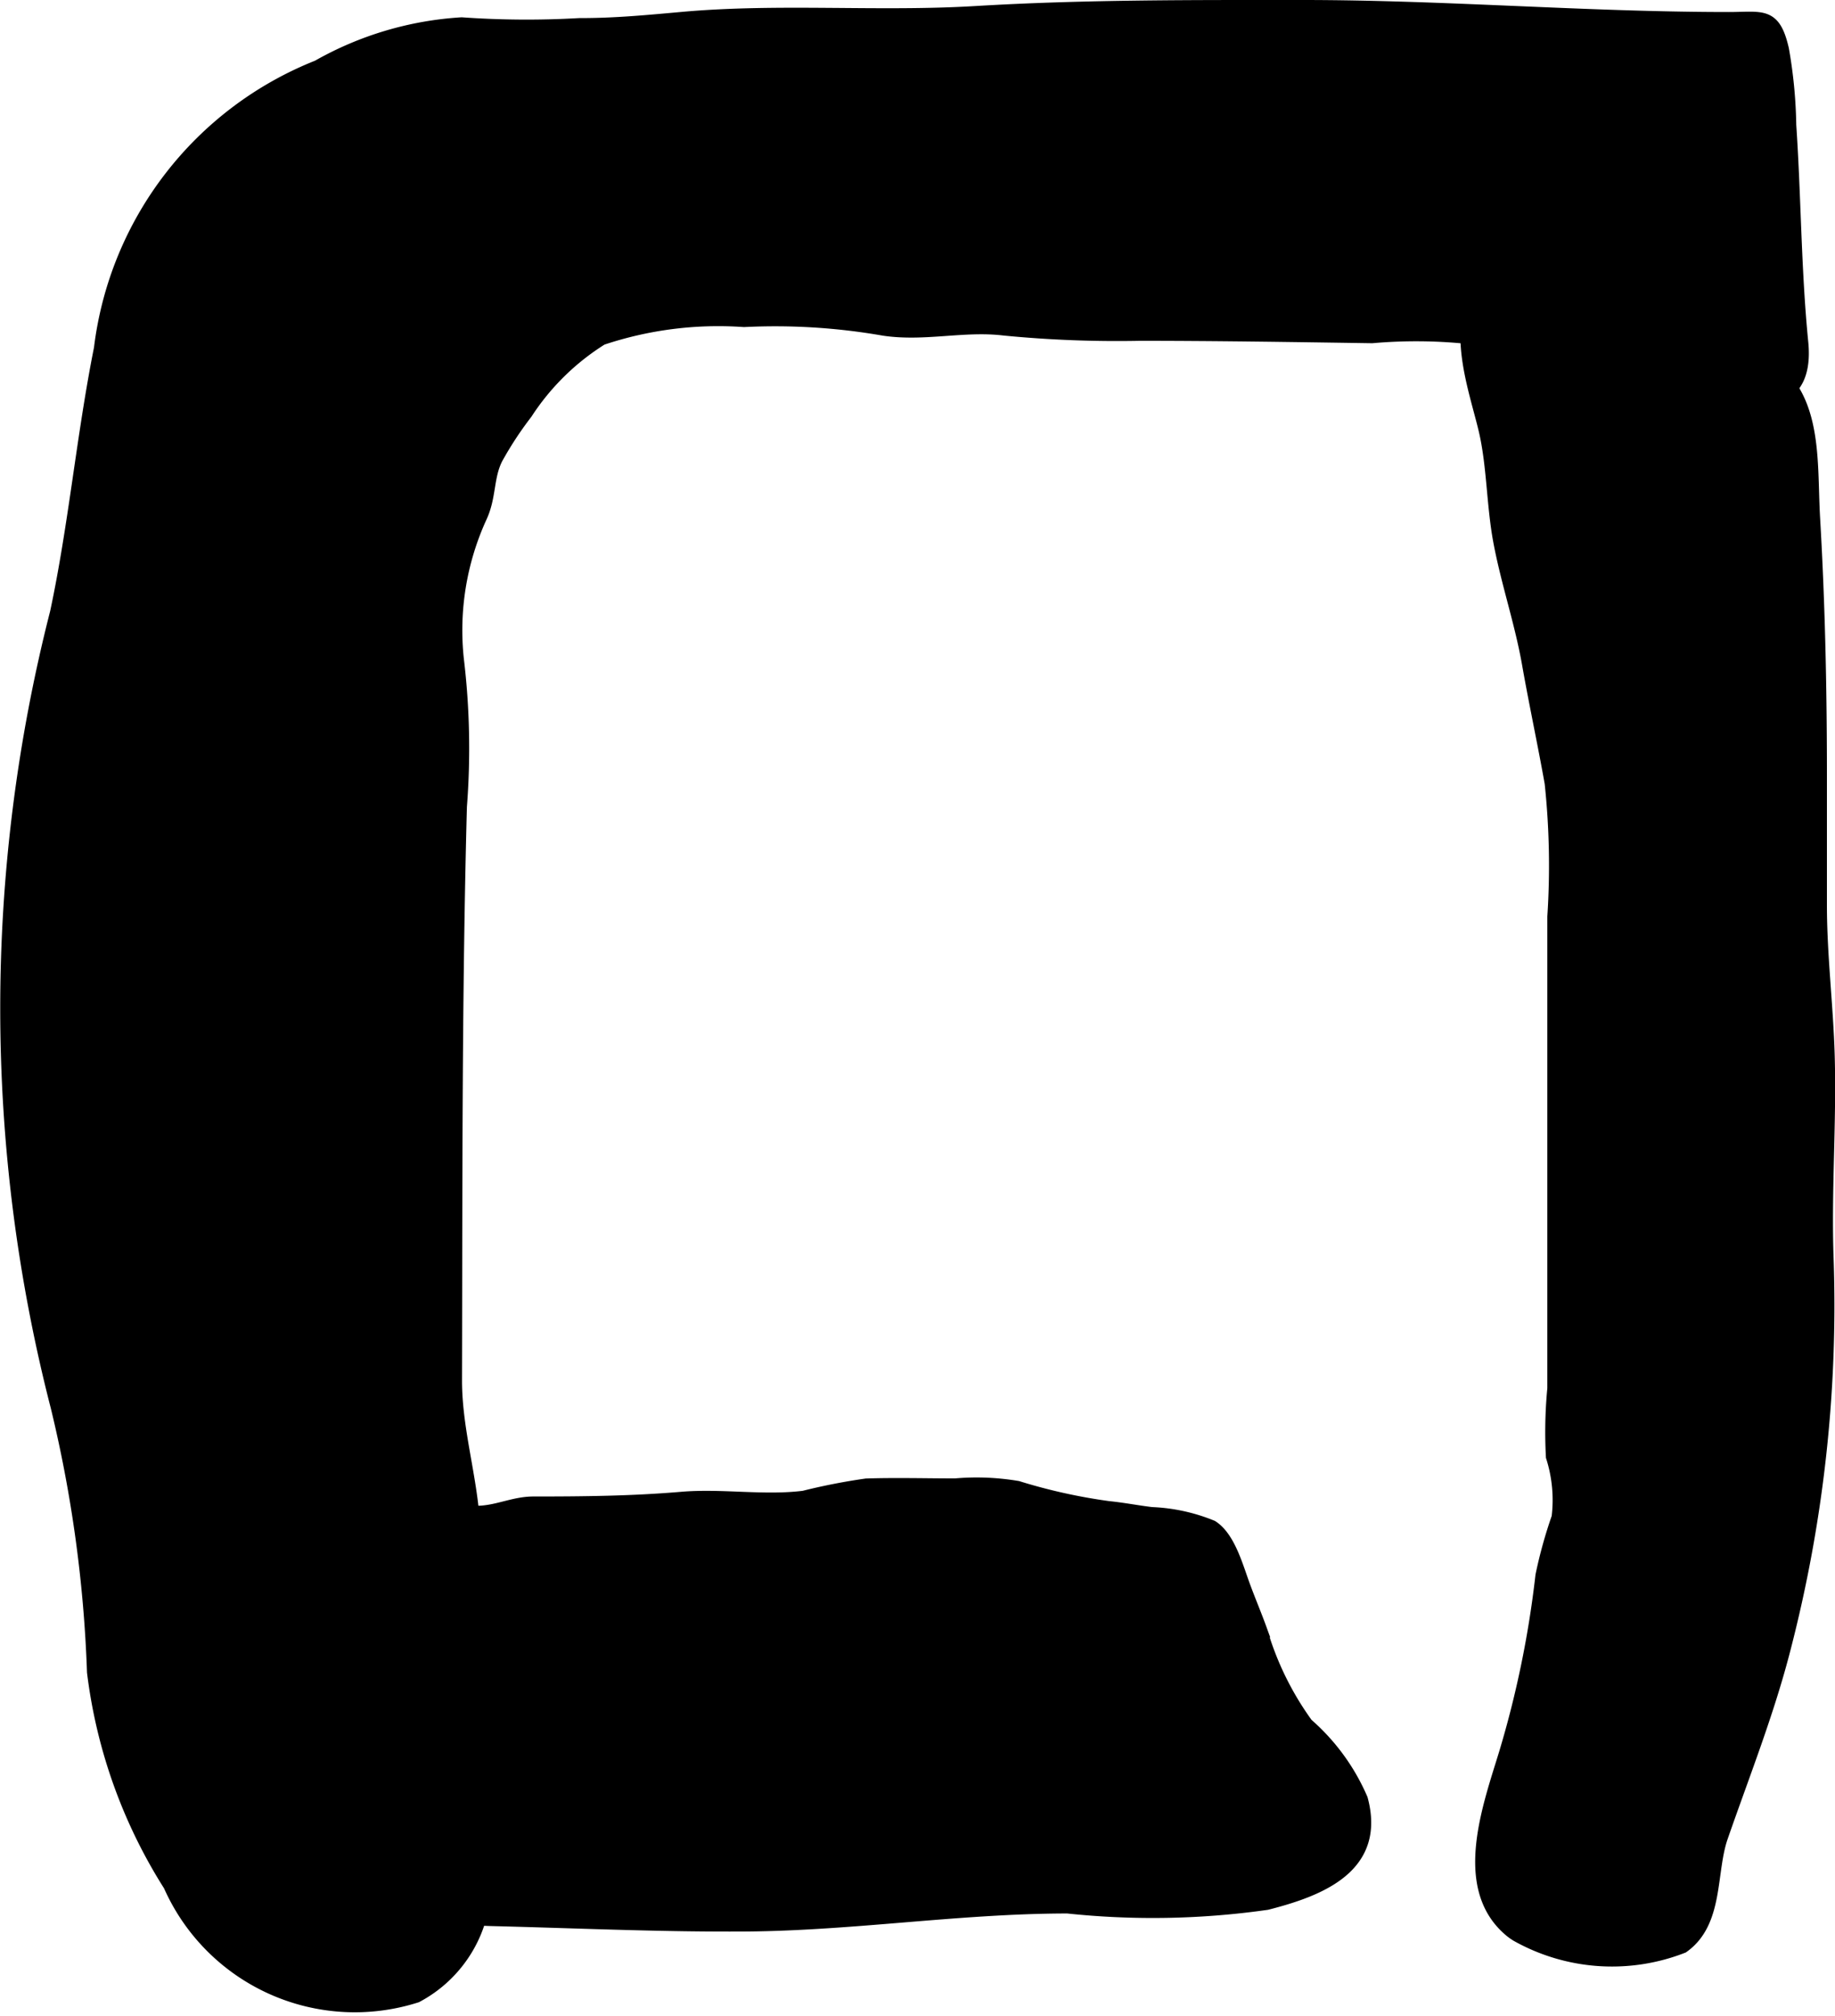 <?xml version="1.0" encoding="UTF-8"?>
<svg xmlns="http://www.w3.org/2000/svg"
     version="1.1"
     width="6.735mm"
     height="7.395mm"
     viewBox="0 0 19.092 20.963">
   <defs>
      <style type="text/css"><![CDATA[
      .a {
        stroke: #000;
        stroke-miterlimit: 10;
        stroke-width: 0.15px;
        fill-rule: evenodd;
      }
    ]]></style>
   </defs>
   <path class="a"
         d="M15.784,20.115a.574.574,0,0,1-.083-.062c-.506-.448-.198-1.27-.03-1.822a10.531,10.531,0,0,0,.379-1.846,4.789,4.789,0,0,1,.168-.605,1.492,1.492,0,0,0-.059-.634,4.751,4.751,0,0,1,.015-.708V9.532A8.144,8.144,0,0,0,16.146,8.142c-.073-.411-.163-.827-.236-1.241-.076-.432-.219-.846-.299-1.274-.071-.38-.066-.795-.153-1.161-.103-.435-.353-1.084-.025-1.514.25-.328,1.148-.211,1.462-.026.176.103.284.295.459.407a5.452,5.452,0,0,0,.855.363c.705.295.616,1.052.653,1.691.054.919.072,1.84.071,2.761V9.413c0,.523.066,1.043.081,1.564.02.705-.037,1.414-.011,2.123a14.208,14.208,0,0,1-.446,4.037c-.173.674-.426,1.308-.653,1.962-.127.364-.041.883-.4,1.137A2.015,2.015,0,0,1,15.784,20.115Z"/>
   <path class="a"
         d="M5.115,19.953c-.269-.007-.534-.05-.801-.083a3.522,3.522,0,0,1-.751-.059c-.353-.137-.298-.884-.374-1.222-.124-.541-.431-1.033-.502-1.59-.066-.523-.003-1.091.58-1.224a5.634,5.634,0,0,1,1.097-.078c.209-.003.416.044.625.035.201-.009.364-.096.562-.096.52,0,1.027-.005,1.542-.049.419-.035.857.041,1.272-.011a6.308,6.308,0,0,1,.649-.127c.308-.01.617-.001.925-.001a2.551,2.551,0,0,1,.647.026,5.867,5.867,0,0,0,.948.21c.151.015.297.044.447.062a1.836,1.836,0,0,1,.625.136c.175.113.254.414.329.617.056.151.119.3.174.452a3.174,3.174,0,0,0,.481.984,2.162,2.162,0,0,1,.567.776c.184.682-.399.927-.978,1.074a8.402,8.402,0,0,1-2.072.037c-1.157.001-2.278.188-3.435.188C6.815,20.013,5.967,19.974,5.115,19.953Z"/>
   <path class="a"
         d="M5.035,19.526a1.329,1.329,0,0,1-.705,1.224,2.098,2.098,0,0,1-2.557-1.15,5.341,5.341,0,0,1-.793-2.214,13.713,13.713,0,0,0-.377-2.754A16.615,16.615,0,0,1,.595,6.371c.193-.904.275-1.836.457-2.746A3.618,3.618,0,0,1,3.31.699,3.444,3.444,0,0,1,4.803.255a9.587,9.587,0,0,0,1.225.008c.376.001.719-.033,1.088-.066,1-.088,2.027.001,3.032-.059,1.132-.068,2.265-.063,3.402-.063,1.487,0,2.952.125,4.436.125.352,0,.465-.06.552.314a4.932,4.932,0,0,1,.076.787c.051.753.05,1.503.125,2.261.062.618-.375.668-.864.549a10.694,10.694,0,0,1-1.632-.416,5.249,5.249,0,0,0-1.968-.201c-.806-.012-1.612-.025-2.418-.025a12.105,12.105,0,0,1-1.412-.055c-.418-.05-.828.065-1.249.002a6.574,6.574,0,0,0-1.455-.09,3.829,3.829,0,0,0-1.484.189,2.556,2.556,0,0,0-.79.776,3.687,3.687,0,0,0-.31.473c-.098.195-.066.398-.164.608a2.839,2.839,0,0,0-.242,1.482,7.765,7.765,0,0,1,.032,1.531c-.034,1.266-.043,2.53-.047,3.798-.002.722-.002,1.447-.004,2.172,0,.612.224,1.179.189,1.797a8.02,8.02,0,0,0-.062,1.46A10.484,10.484,0,0,1,5.035,19.526Z"/>
</svg>

